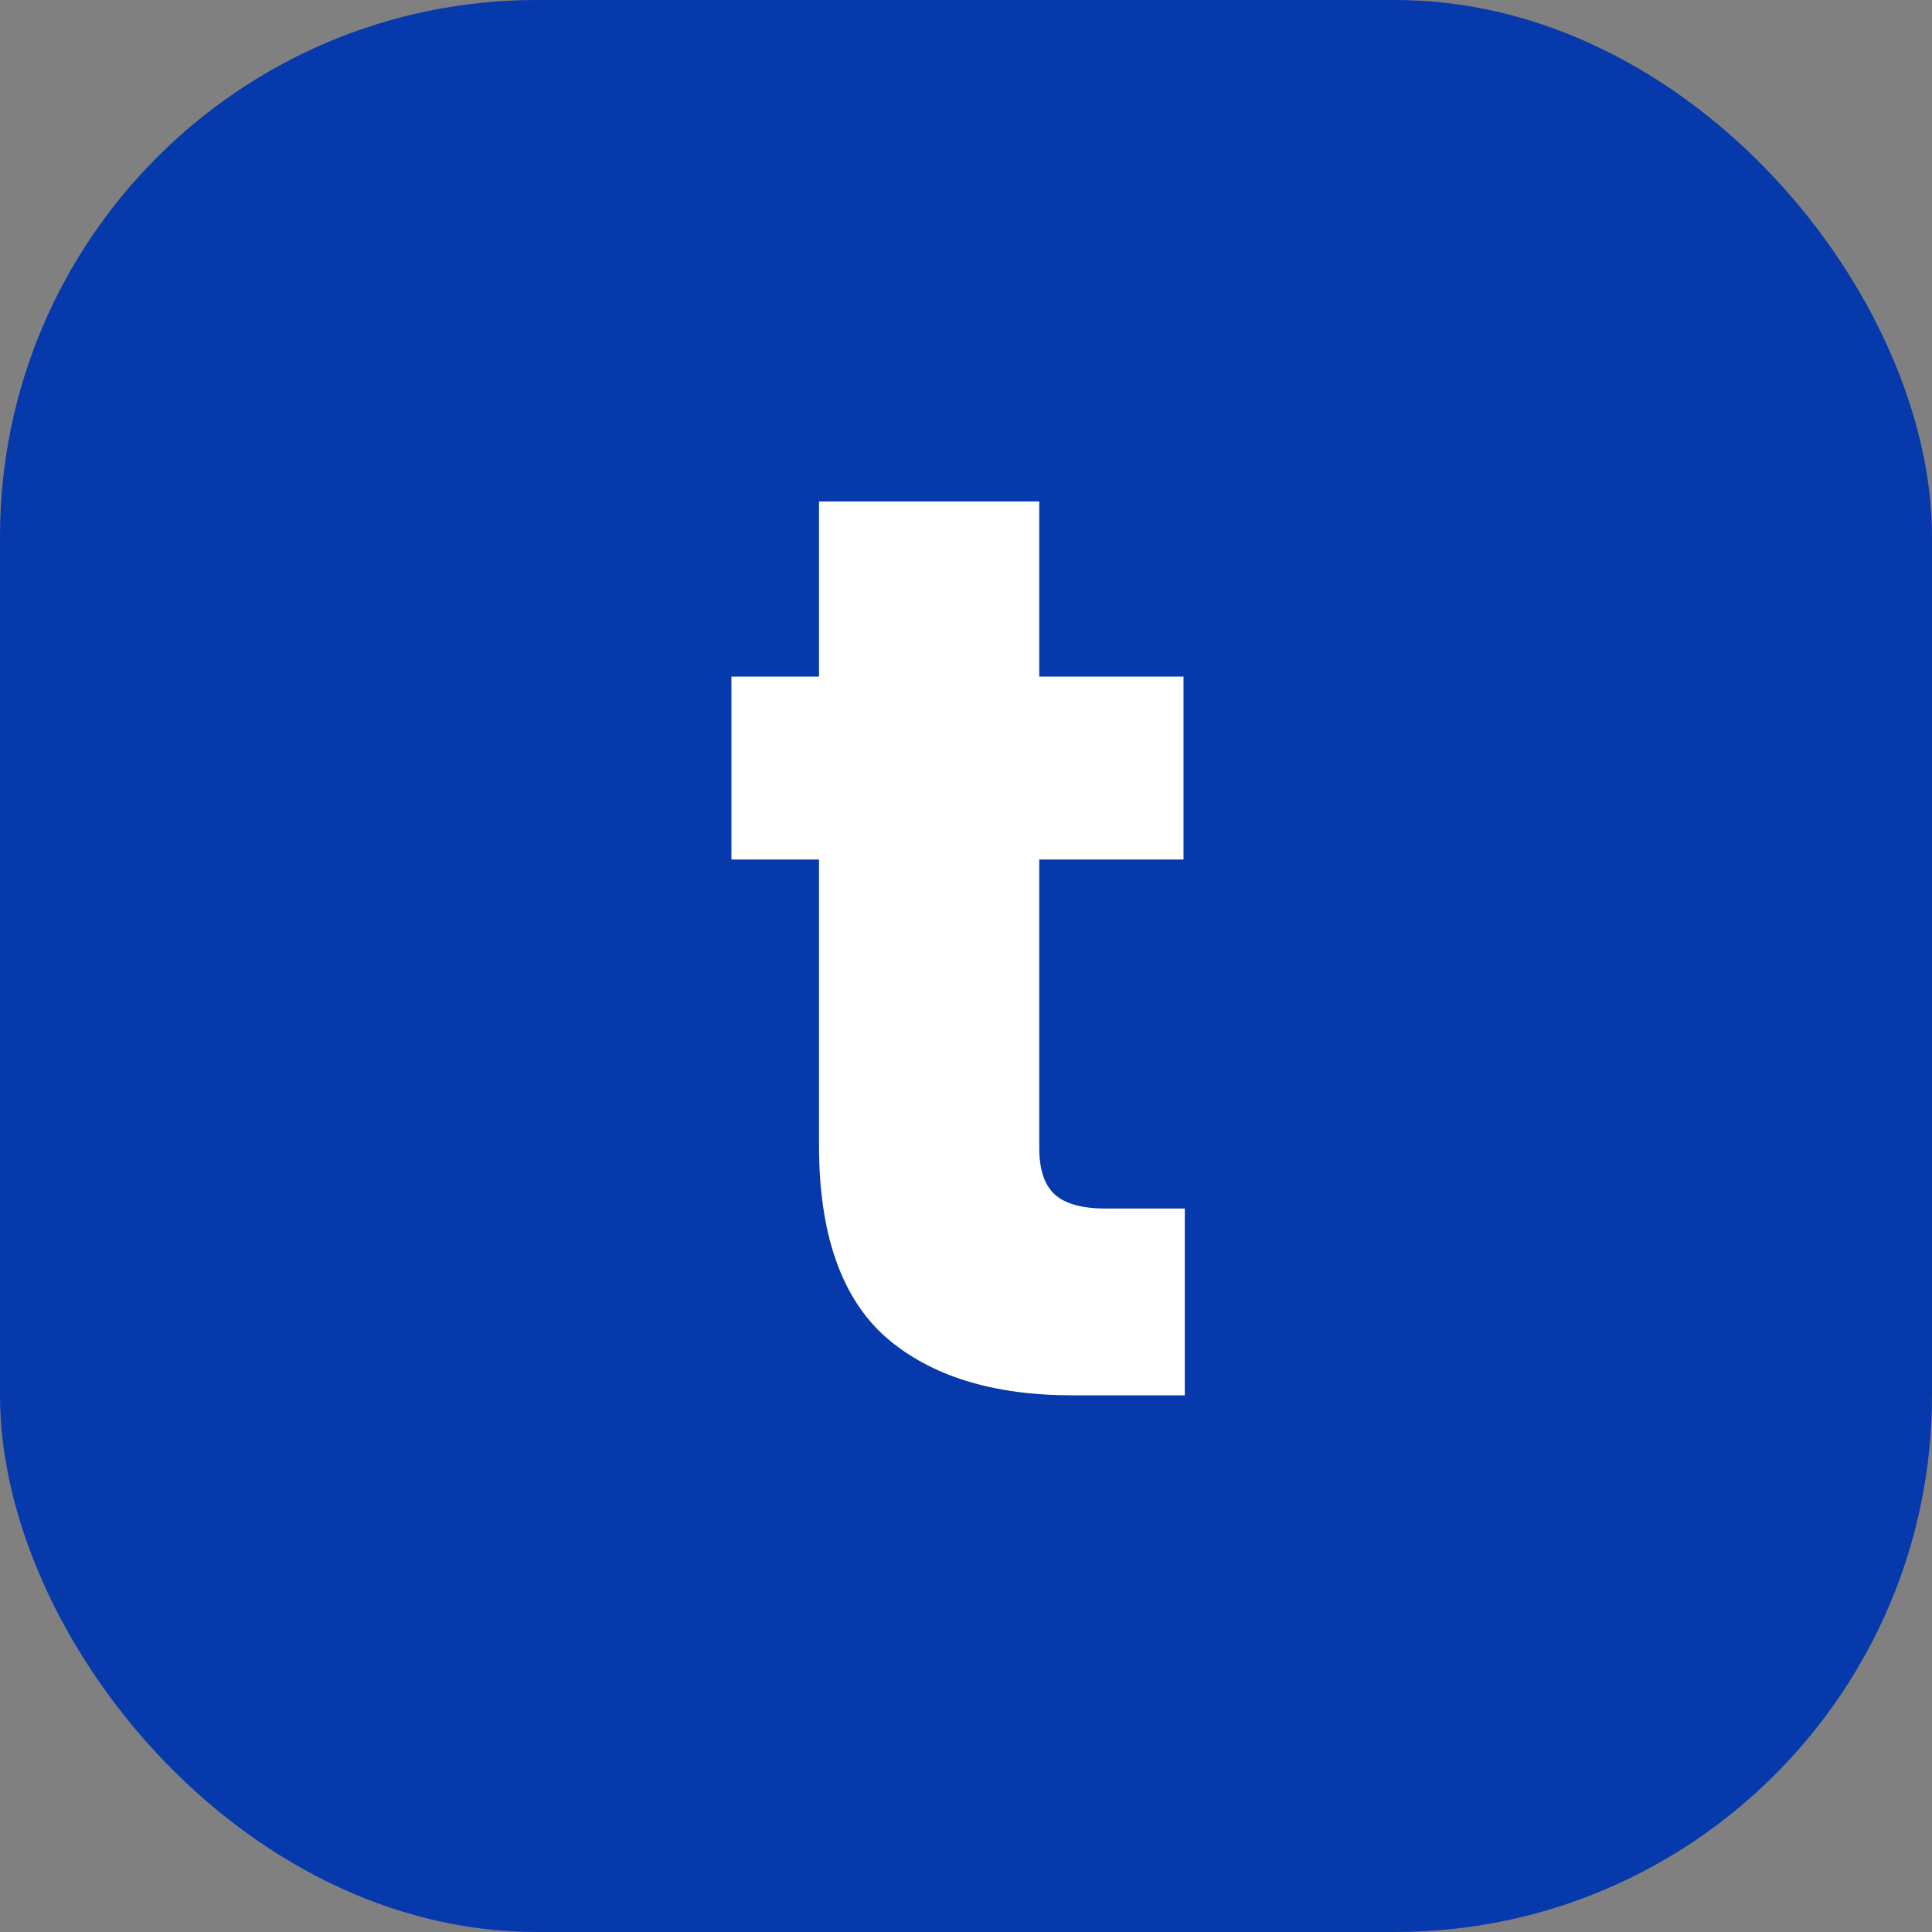 <svg width="36" height="36" viewBox="0 0 36 36" fill="none" xmlns="http://www.w3.org/2000/svg">
<rect x="0" y="0" width="36" height="36" fill="#808080" stroke="none"/>
<rect width="36" height="36" rx="10" fill="#0639AC"/>
<path d="M22.077 22.52V26H19.989C18.501 26 17.341 25.64 16.509 24.92C15.677 24.184 15.261 22.992 15.261 21.344V16.016H13.629V12.608H15.261V9.344H19.365V12.608H22.053V16.016H19.365V21.392C19.365 21.792 19.461 22.08 19.653 22.256C19.845 22.432 20.165 22.52 20.613 22.52H22.077Z" fill="white"/>
</svg>
